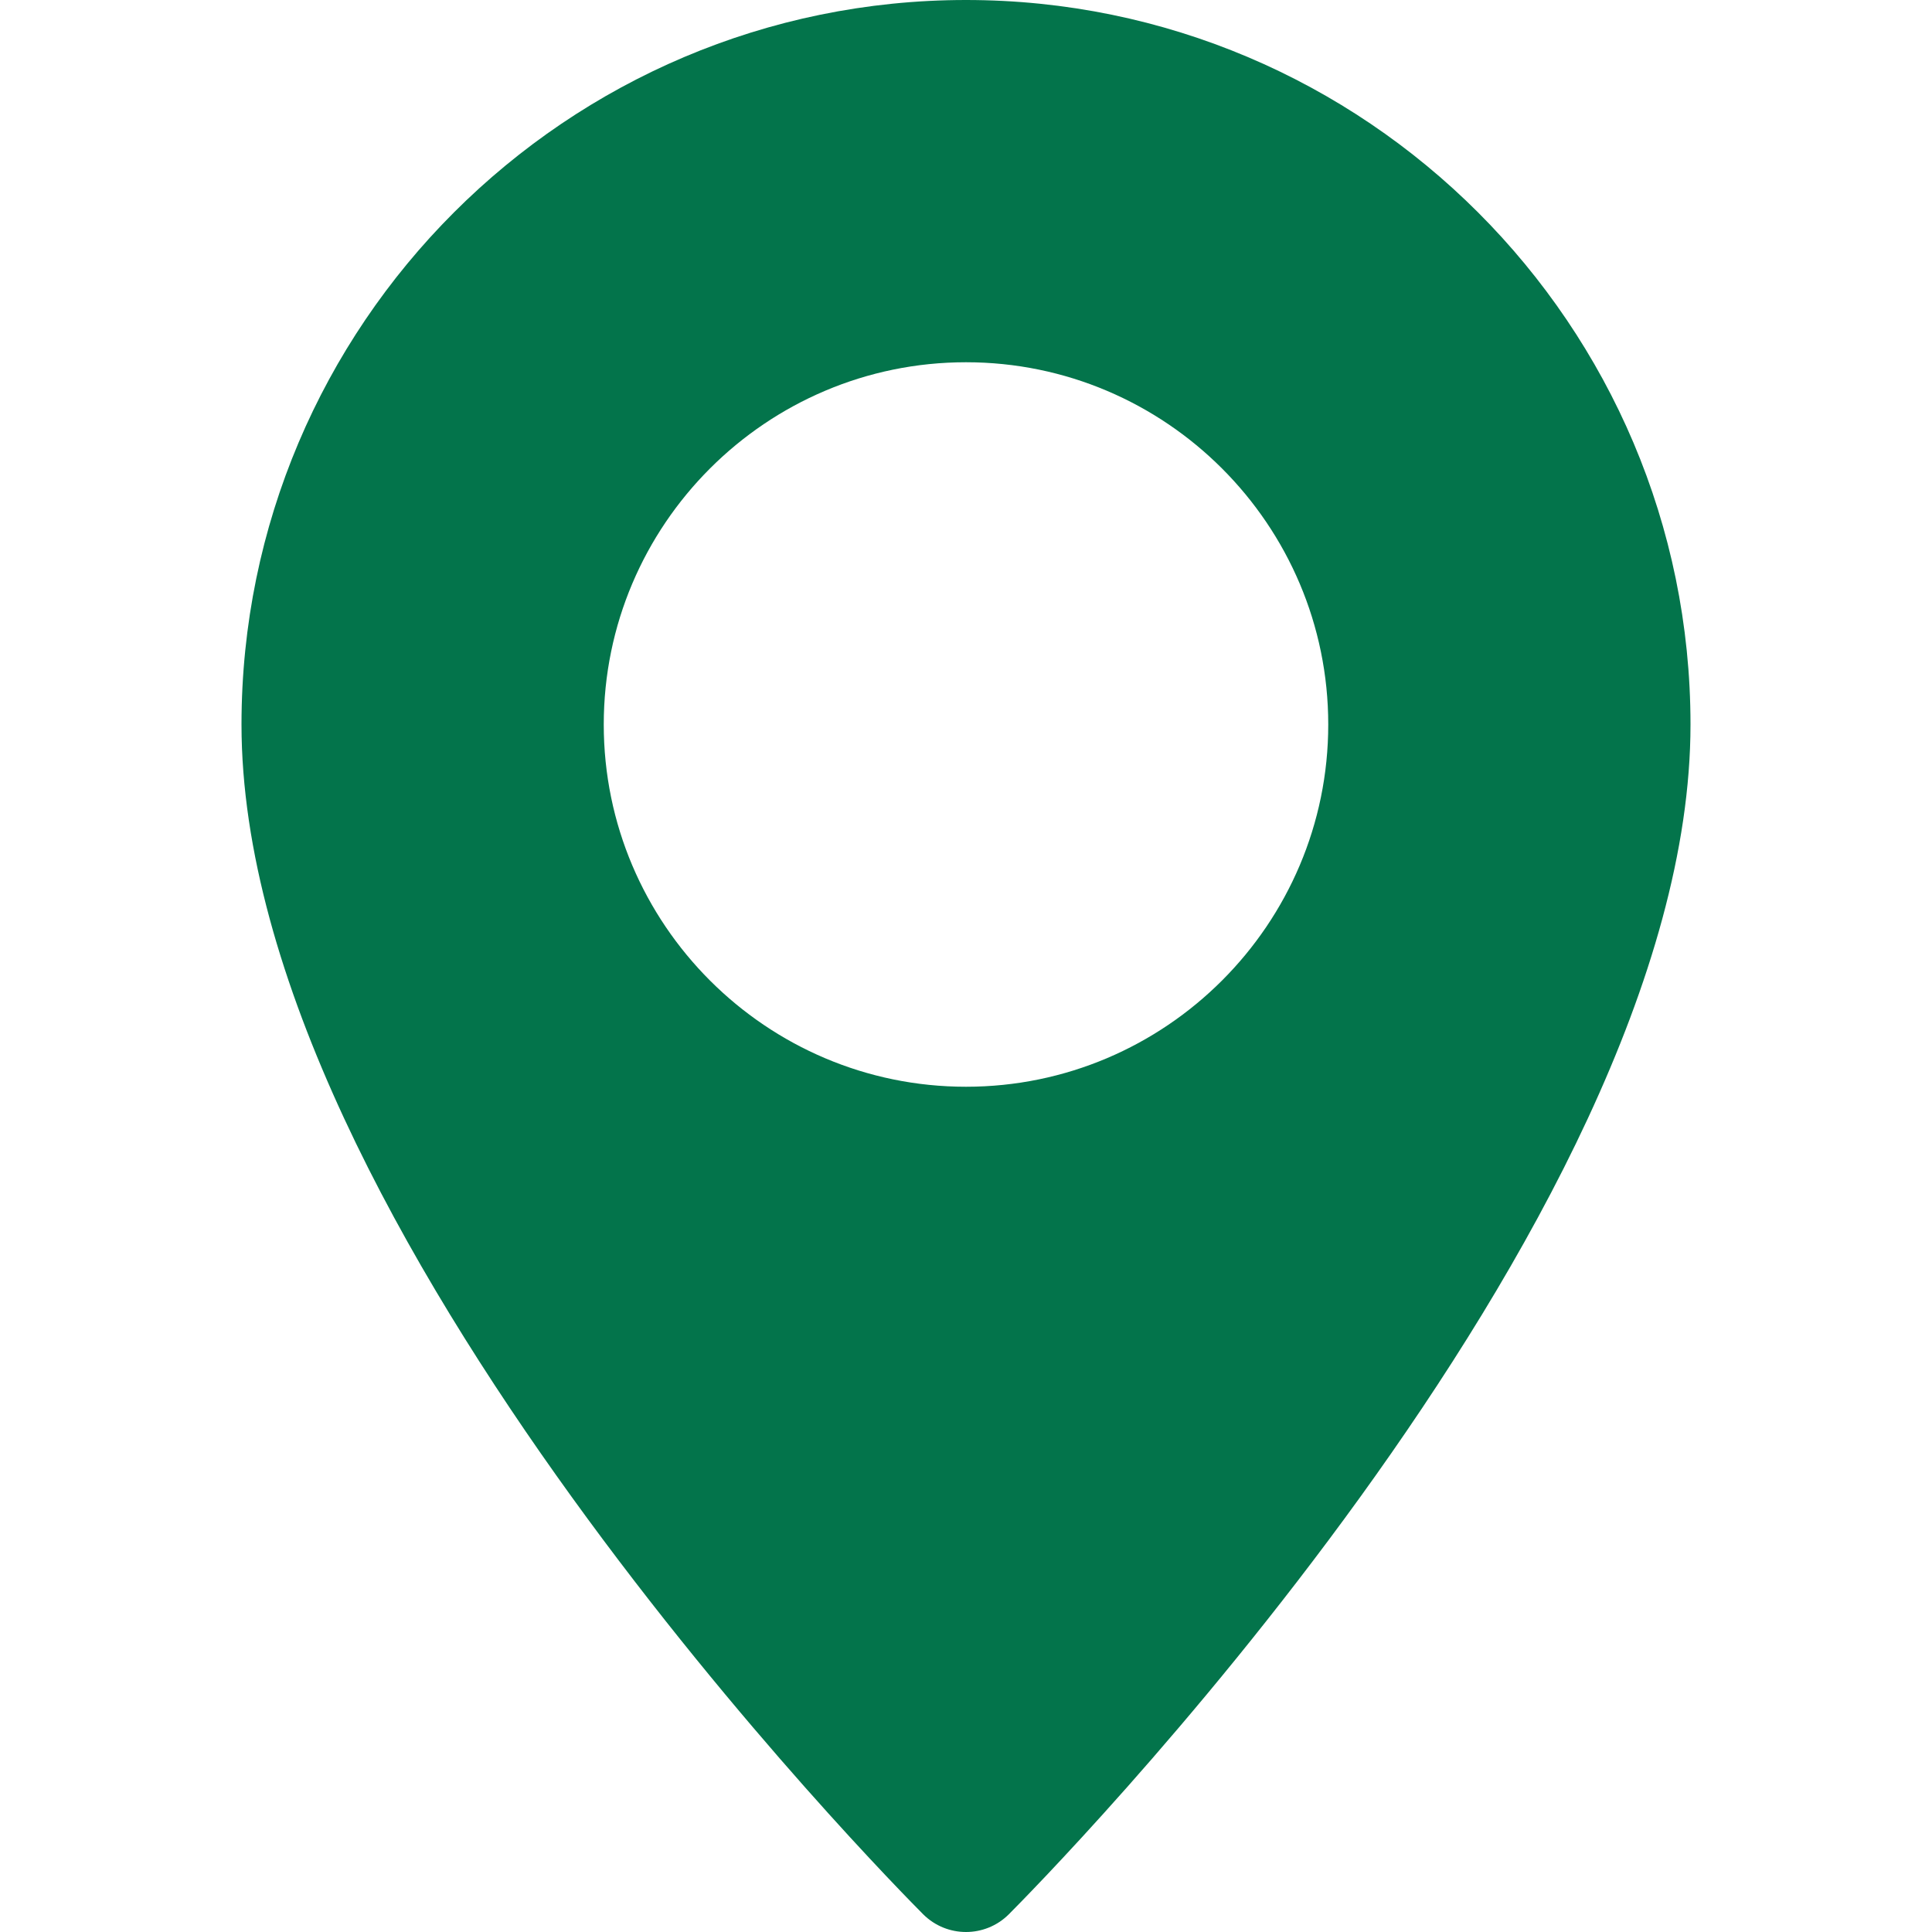 <svg width="24" height="24" viewBox="0 0 24 24" fill="none" xmlns="http://www.w3.org/2000/svg">
<path d="M12 0C7.037 0 3 4.037 3 9C3 15.239 11.124 23.434 11.469 23.781C11.616 23.927 11.808 24 12 24C12.192 24 12.384 23.927 12.531 23.781C12.876 23.434 21 15.239 21 9C21 4.037 16.963 0 12 0ZM12 13.5C9.519 13.5 7.5 11.481 7.5 9C7.5 6.519 9.519 4.5 12 4.5C14.481 4.5 16.5 6.519 16.5 9C16.5 11.481 14.481 13.5 12 13.5Z" fill="#03744B"/>
</svg>
